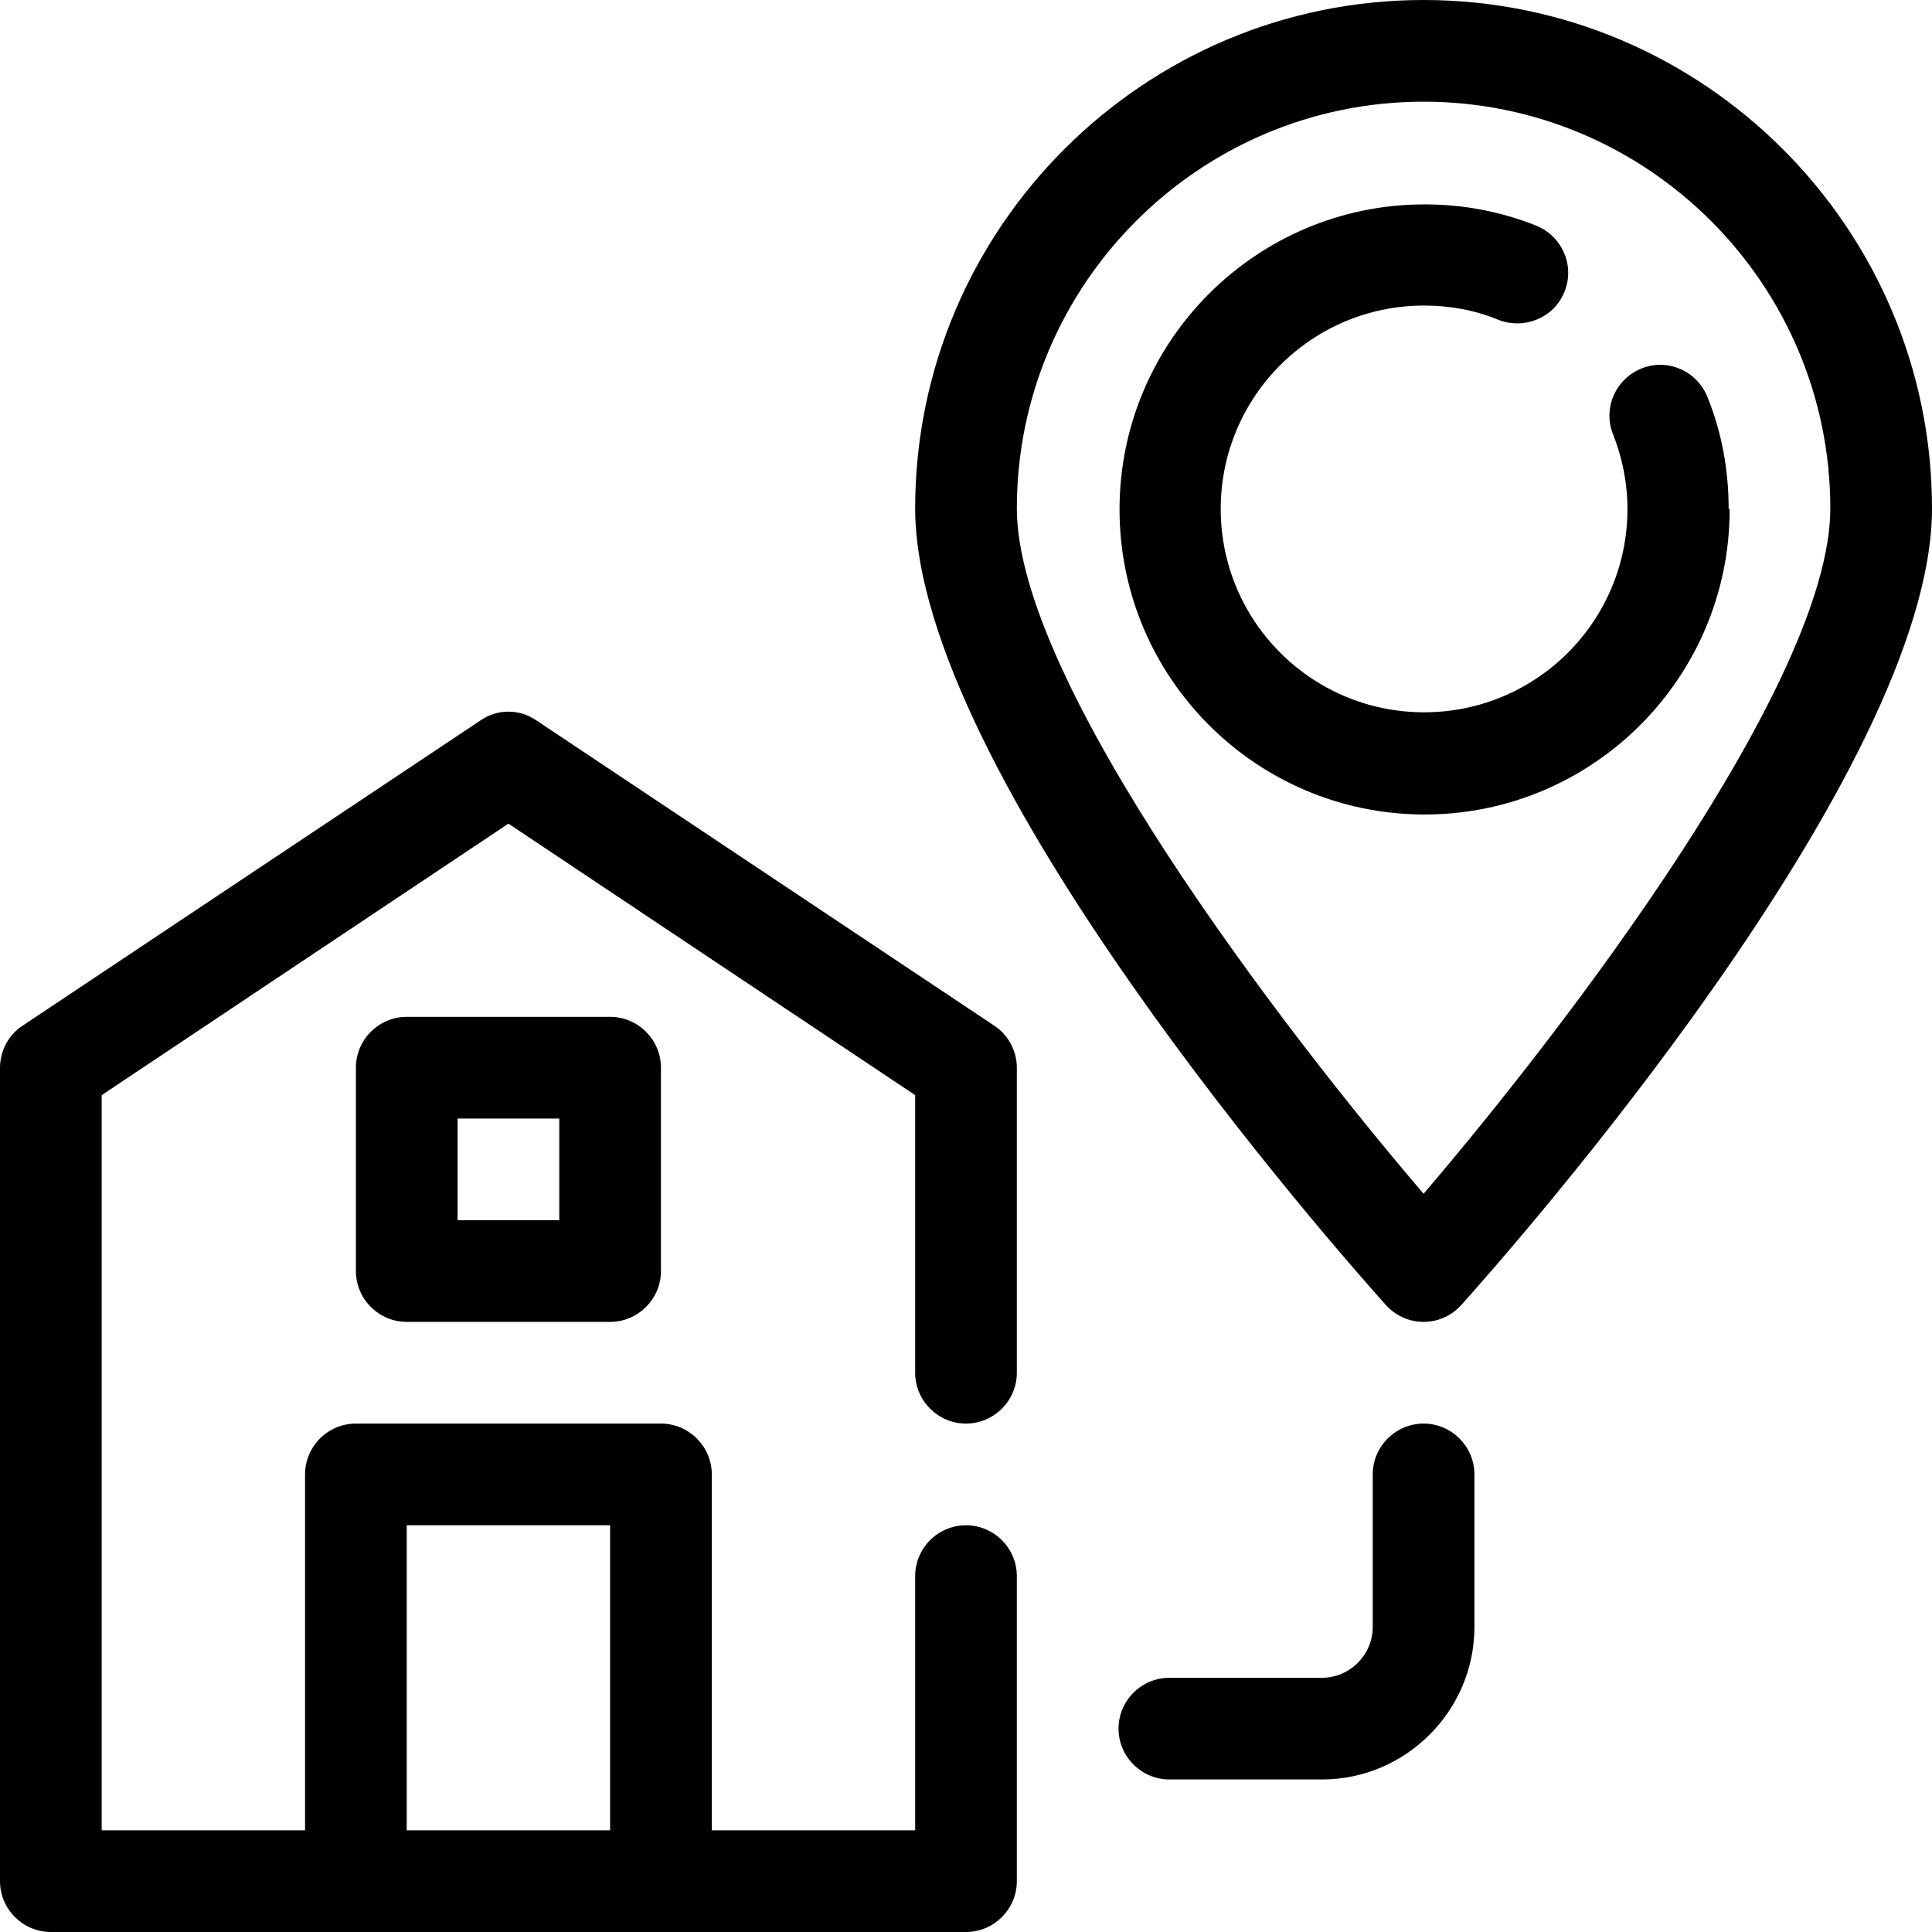<svg viewBox="0 0 38 38" xmlns="http://www.w3.org/2000/svg" data-name="Layer 2" id="Layer_2">
  <g id="Outline">
    <g>
      <path d="M28,26c.28,0,.55-.12.74-.33.95-1.06,9.26-10.46,9.26-15.67,0-5.51-4.49-10-10-10s-10,4.49-10,10c0,5.2,8.31,14.61,9.26,15.67.19.21.46.33.74.33ZM28,2c4.41,0,8,3.59,8,8,0,3.42-5.23,10.24-8,13.48-2.77-3.24-8-10.06-8-13.48,0-4.41,3.59-8,8-8Z"></path>
      <path d="M34,10c0-.77-.14-1.51-.42-2.2-.21-.51-.79-.76-1.3-.55-.51.21-.76.79-.55,1.3.18.46.28.95.28,1.46,0,2.21-1.79,4-4,4s-4-1.79-4-4,1.79-4,4-4c.51,0,1,.09,1.46.28.51.2,1.1-.04,1.3-.55.21-.51-.04-1.09-.55-1.3-.7-.28-1.44-.42-2.2-.42-3.31,0-6,2.69-6,6s2.69,6,6,6,6-2.69,6-6Z"></path>
      <path d="M19,28c.55,0,1-.45,1-1v-6c0-.33-.17-.65-.45-.83l-9-6c-.33-.23-.77-.23-1.1,0L.45,20.17c-.28.18-.45.5-.45.83v16c0,.55.45,1,1,1h18c.55,0,1-.45,1-1v-6c0-.55-.45-1-1-1s-1,.45-1,1v5h-4v-7c0-.55-.45-1-1-1h-6c-.55,0-1,.45-1,1v7H2v-14.46l8-5.34,8,5.34v5.46c0,.55.45,1,1,1ZM8,30h4v6h-4v-6Z"></path>
      <path d="M8,20c-.55,0-1,.45-1,1v4c0,.55.45,1,1,1h4c.55,0,1-.45,1-1v-4c0-.55-.45-1-1-1h-4ZM11,24h-2v-2h2v2Z"></path>
      <path d="M28,28c-.55,0-1,.45-1,1v3c0,.55-.45,1-1,1h-3c-.55,0-1,.45-1,1s.45,1,1,1h3c1.65,0,3-1.35,3-3v-3c0-.55-.45-1-1-1Z"></path>
    </g>
  </g>
</svg>